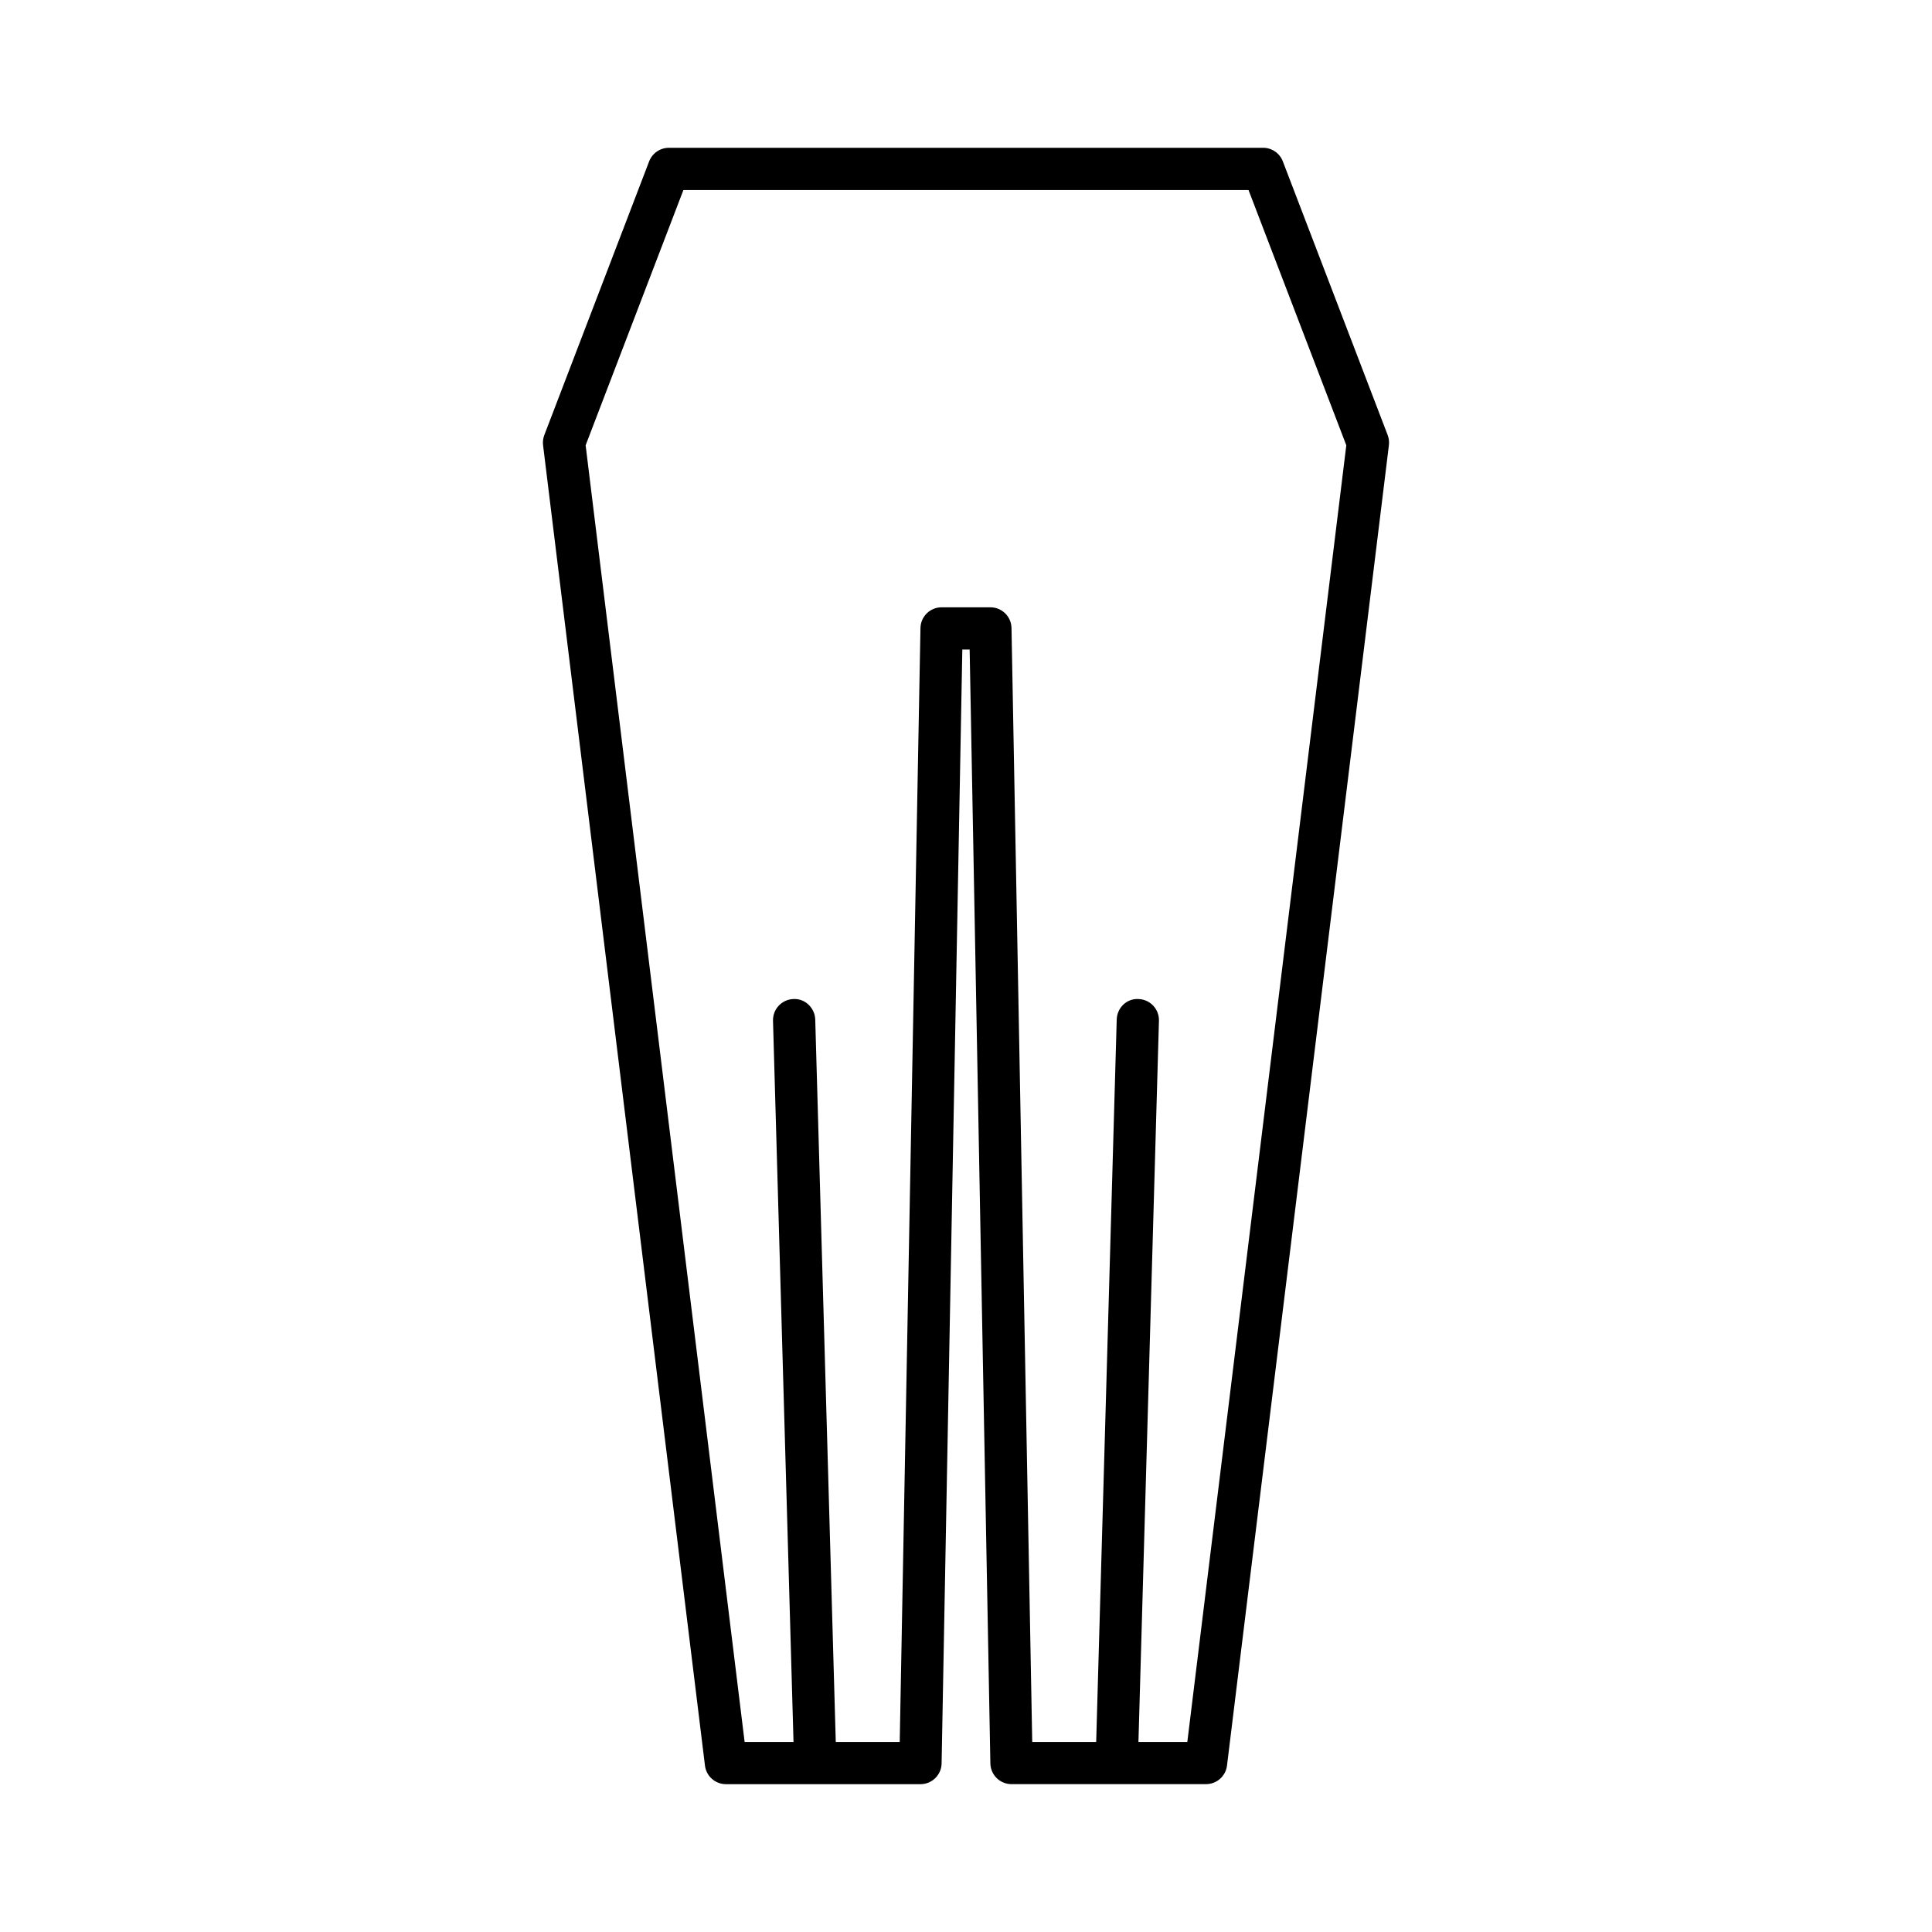 <?xml version="1.0" encoding="UTF-8"?>
<!-- Uploaded to: SVG Repo, www.svgrepo.com, Generator: SVG Repo Mixer Tools -->
<svg fill="#000000" width="800px" height="800px" version="1.1" viewBox="144 144 512 512" xmlns="http://www.w3.org/2000/svg">
 <path d="m478.73 183.17h-157.47c-2.316 0-4.398 1.43-5.231 3.598l-27.781 72.535c-0.324 0.855-0.441 1.777-0.328 2.684l42.906 349.92c0.344 2.809 2.727 4.918 5.559 4.918h51.551c3.051 0 5.539-2.445 5.598-5.492l5.492-295.21h1.941l5.492 295.2c0.059 3.051 2.547 5.492 5.598 5.492h51.551c2.828 0 5.211-2.109 5.559-4.918l42.906-349.92c0.113-0.906-0.004-1.828-0.328-2.684l-27.781-72.531c-0.832-2.168-2.91-3.598-5.231-3.598zm22.055 78.84-42.133 343.62h-12.953l5.434-191.12c0.086-3.09-2.344-5.668-5.438-5.754-3.117-0.184-5.668 2.344-5.754 5.438l-5.441 191.44h-16.949l-5.492-295.2c-0.059-3.051-2.547-5.492-5.598-5.492h-12.93c-3.051 0-5.539 2.445-5.598 5.492l-5.496 295.2h-16.949l-5.441-191.44c-0.086-3.09-2.727-5.621-5.754-5.438-3.09 0.086-5.523 2.664-5.438 5.754l5.434 191.12h-12.957l-42.133-343.62 25.906-67.641h149.77z"/>
</svg>
